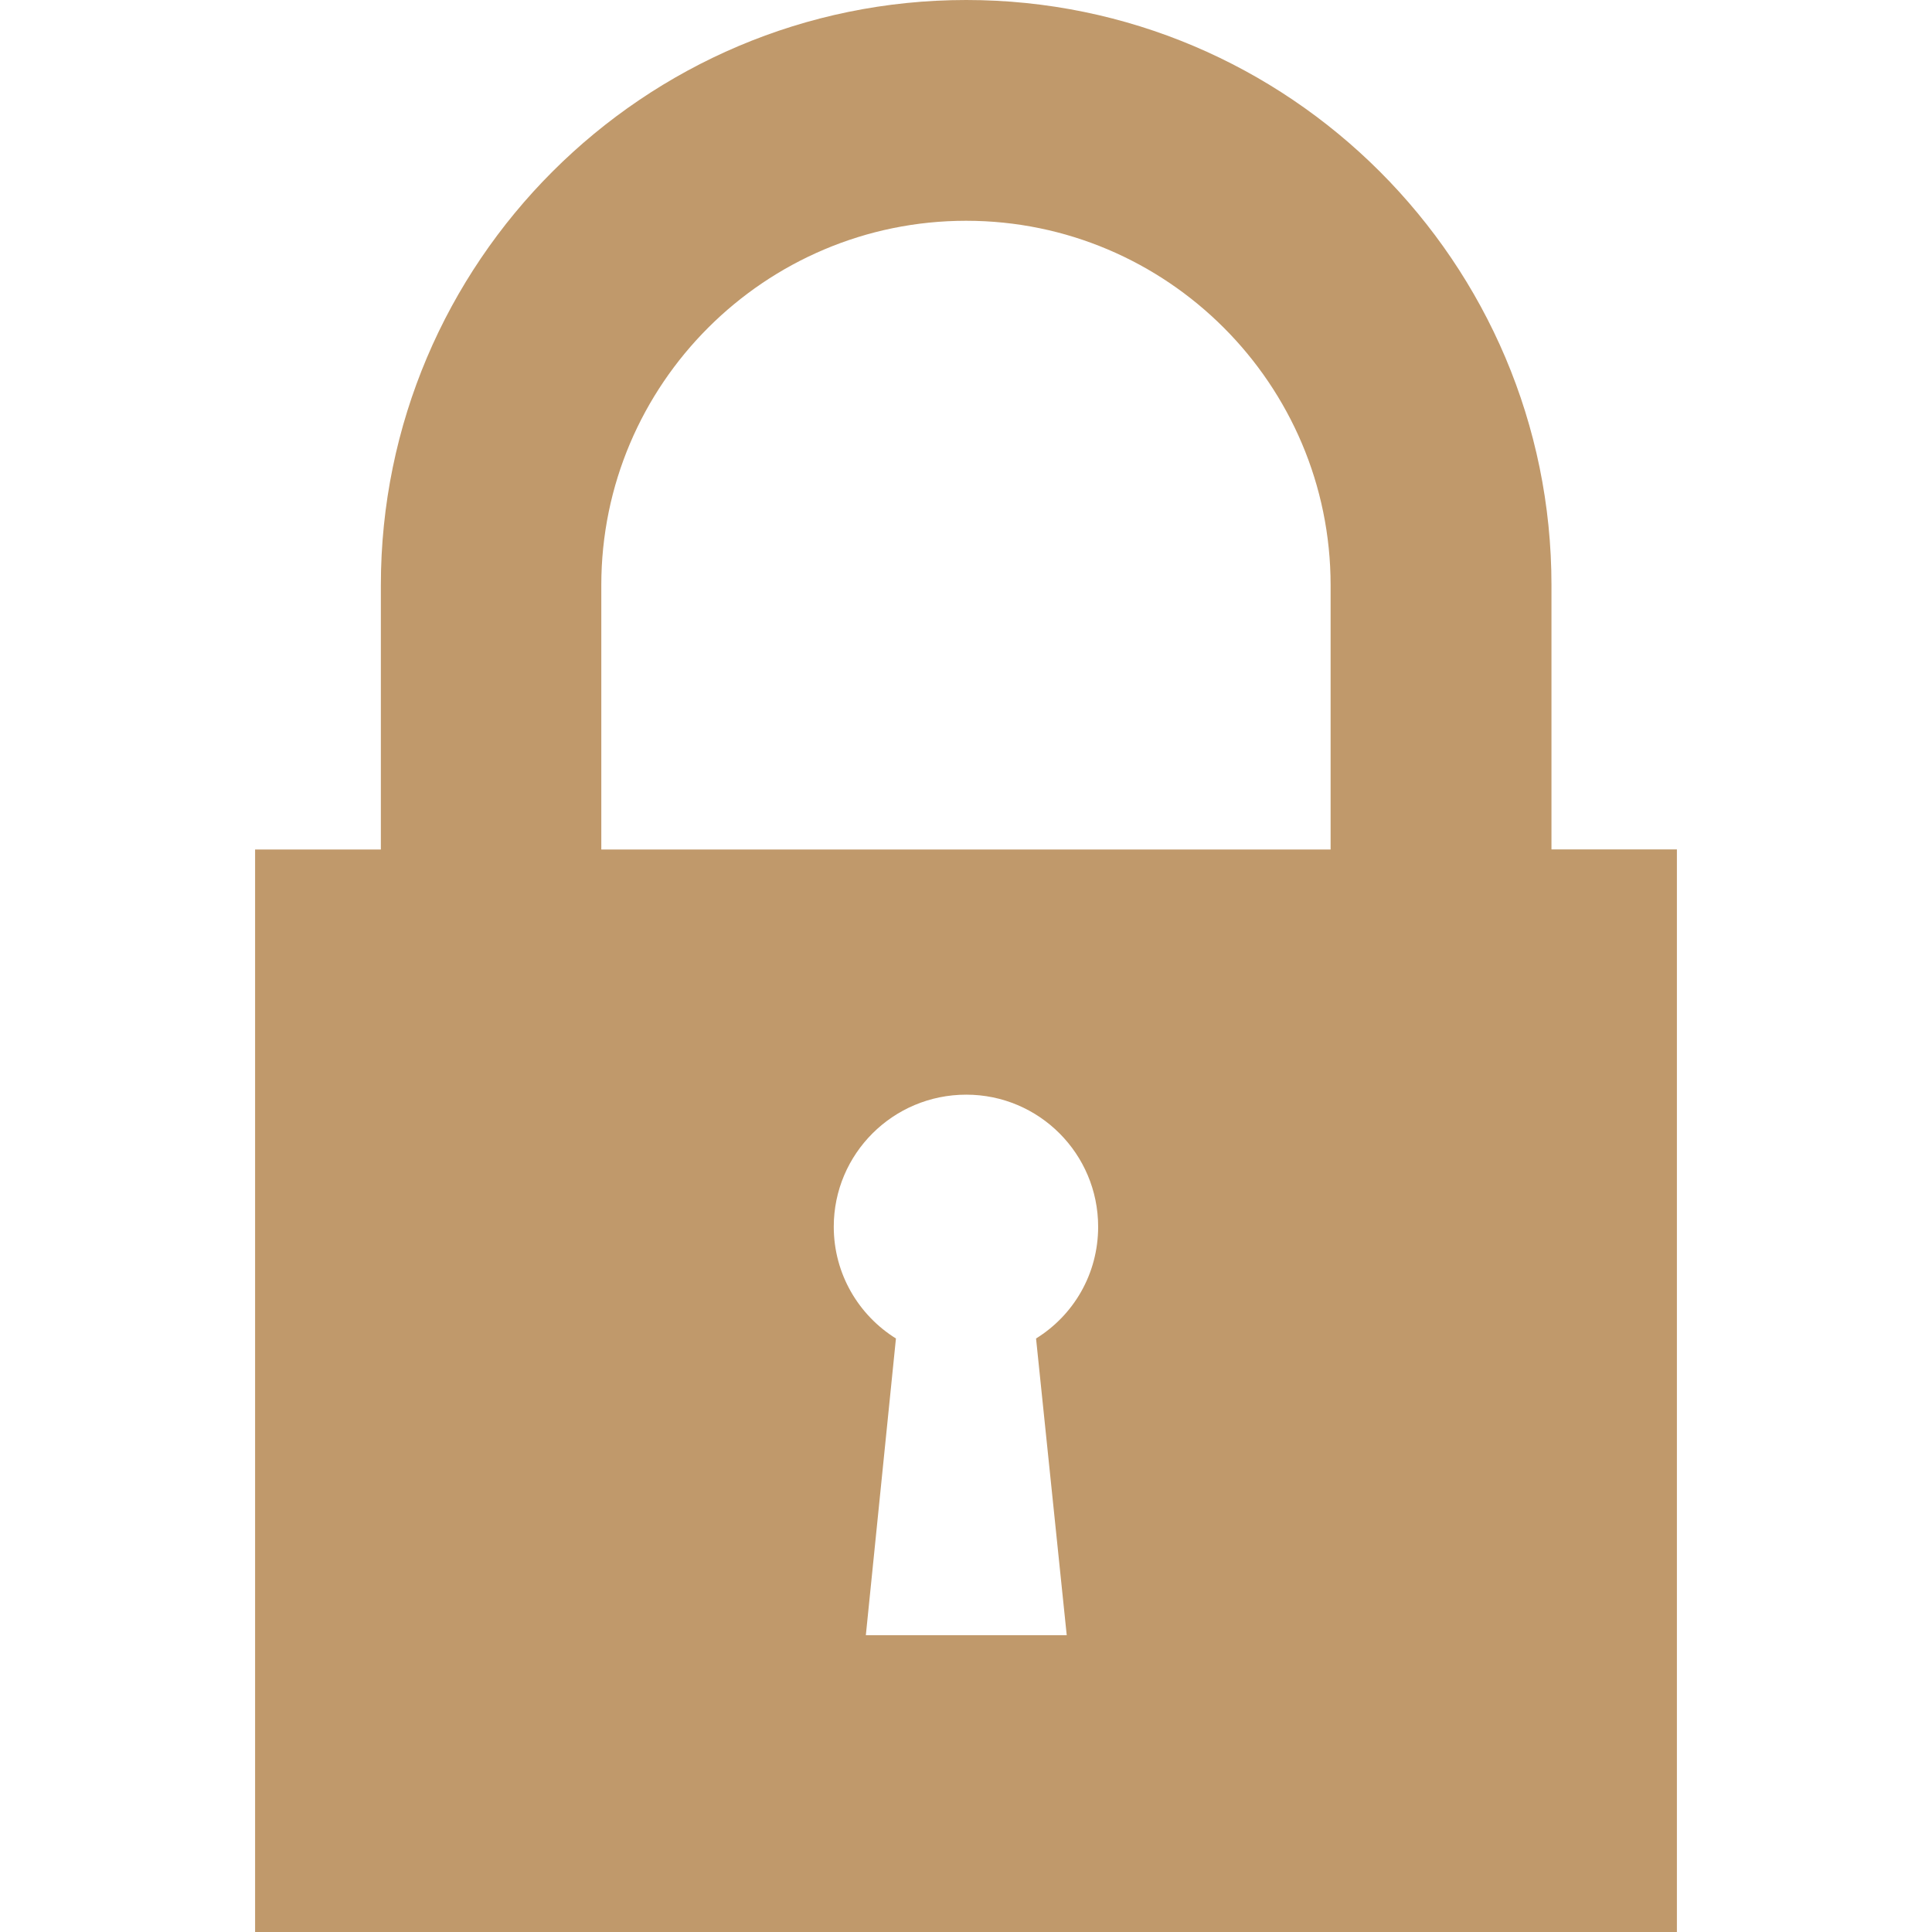 <svg xmlns="http://www.w3.org/2000/svg" xmlns:xlink="http://www.w3.org/1999/xlink" width="512" height="512" x="0" y="0" viewBox="0 0 502.686 502.686" style="enable-background:new 0 0 512 512" xml:space="preserve" class=""><g><path d="M403.676 221.014v-68.746C403.697 68.293 335.339 0 251.407 0 167.411 0 99.096 68.293 99.096 152.268v68.768H66.373v281.65h369.939V221.014h-32.636zm-247.223-68.746c0-52.309 42.581-94.825 94.933-94.825 52.266 0 94.825 42.538 94.825 94.825v68.768H156.453v-68.768zm121.098 273.194h-52.266l7.83-77.202c-9.664-6.018-16.178-16.76-16.178-29.077 0-18.961 15.402-34.362 34.47-34.362 18.961 0 34.319 15.402 34.319 34.362 0 12.317-6.407 23.038-16.157 29.077l7.982 77.202z" style="" fill="#c0996b" data-original="#010002" class="" opacity="1"></path></g></svg>